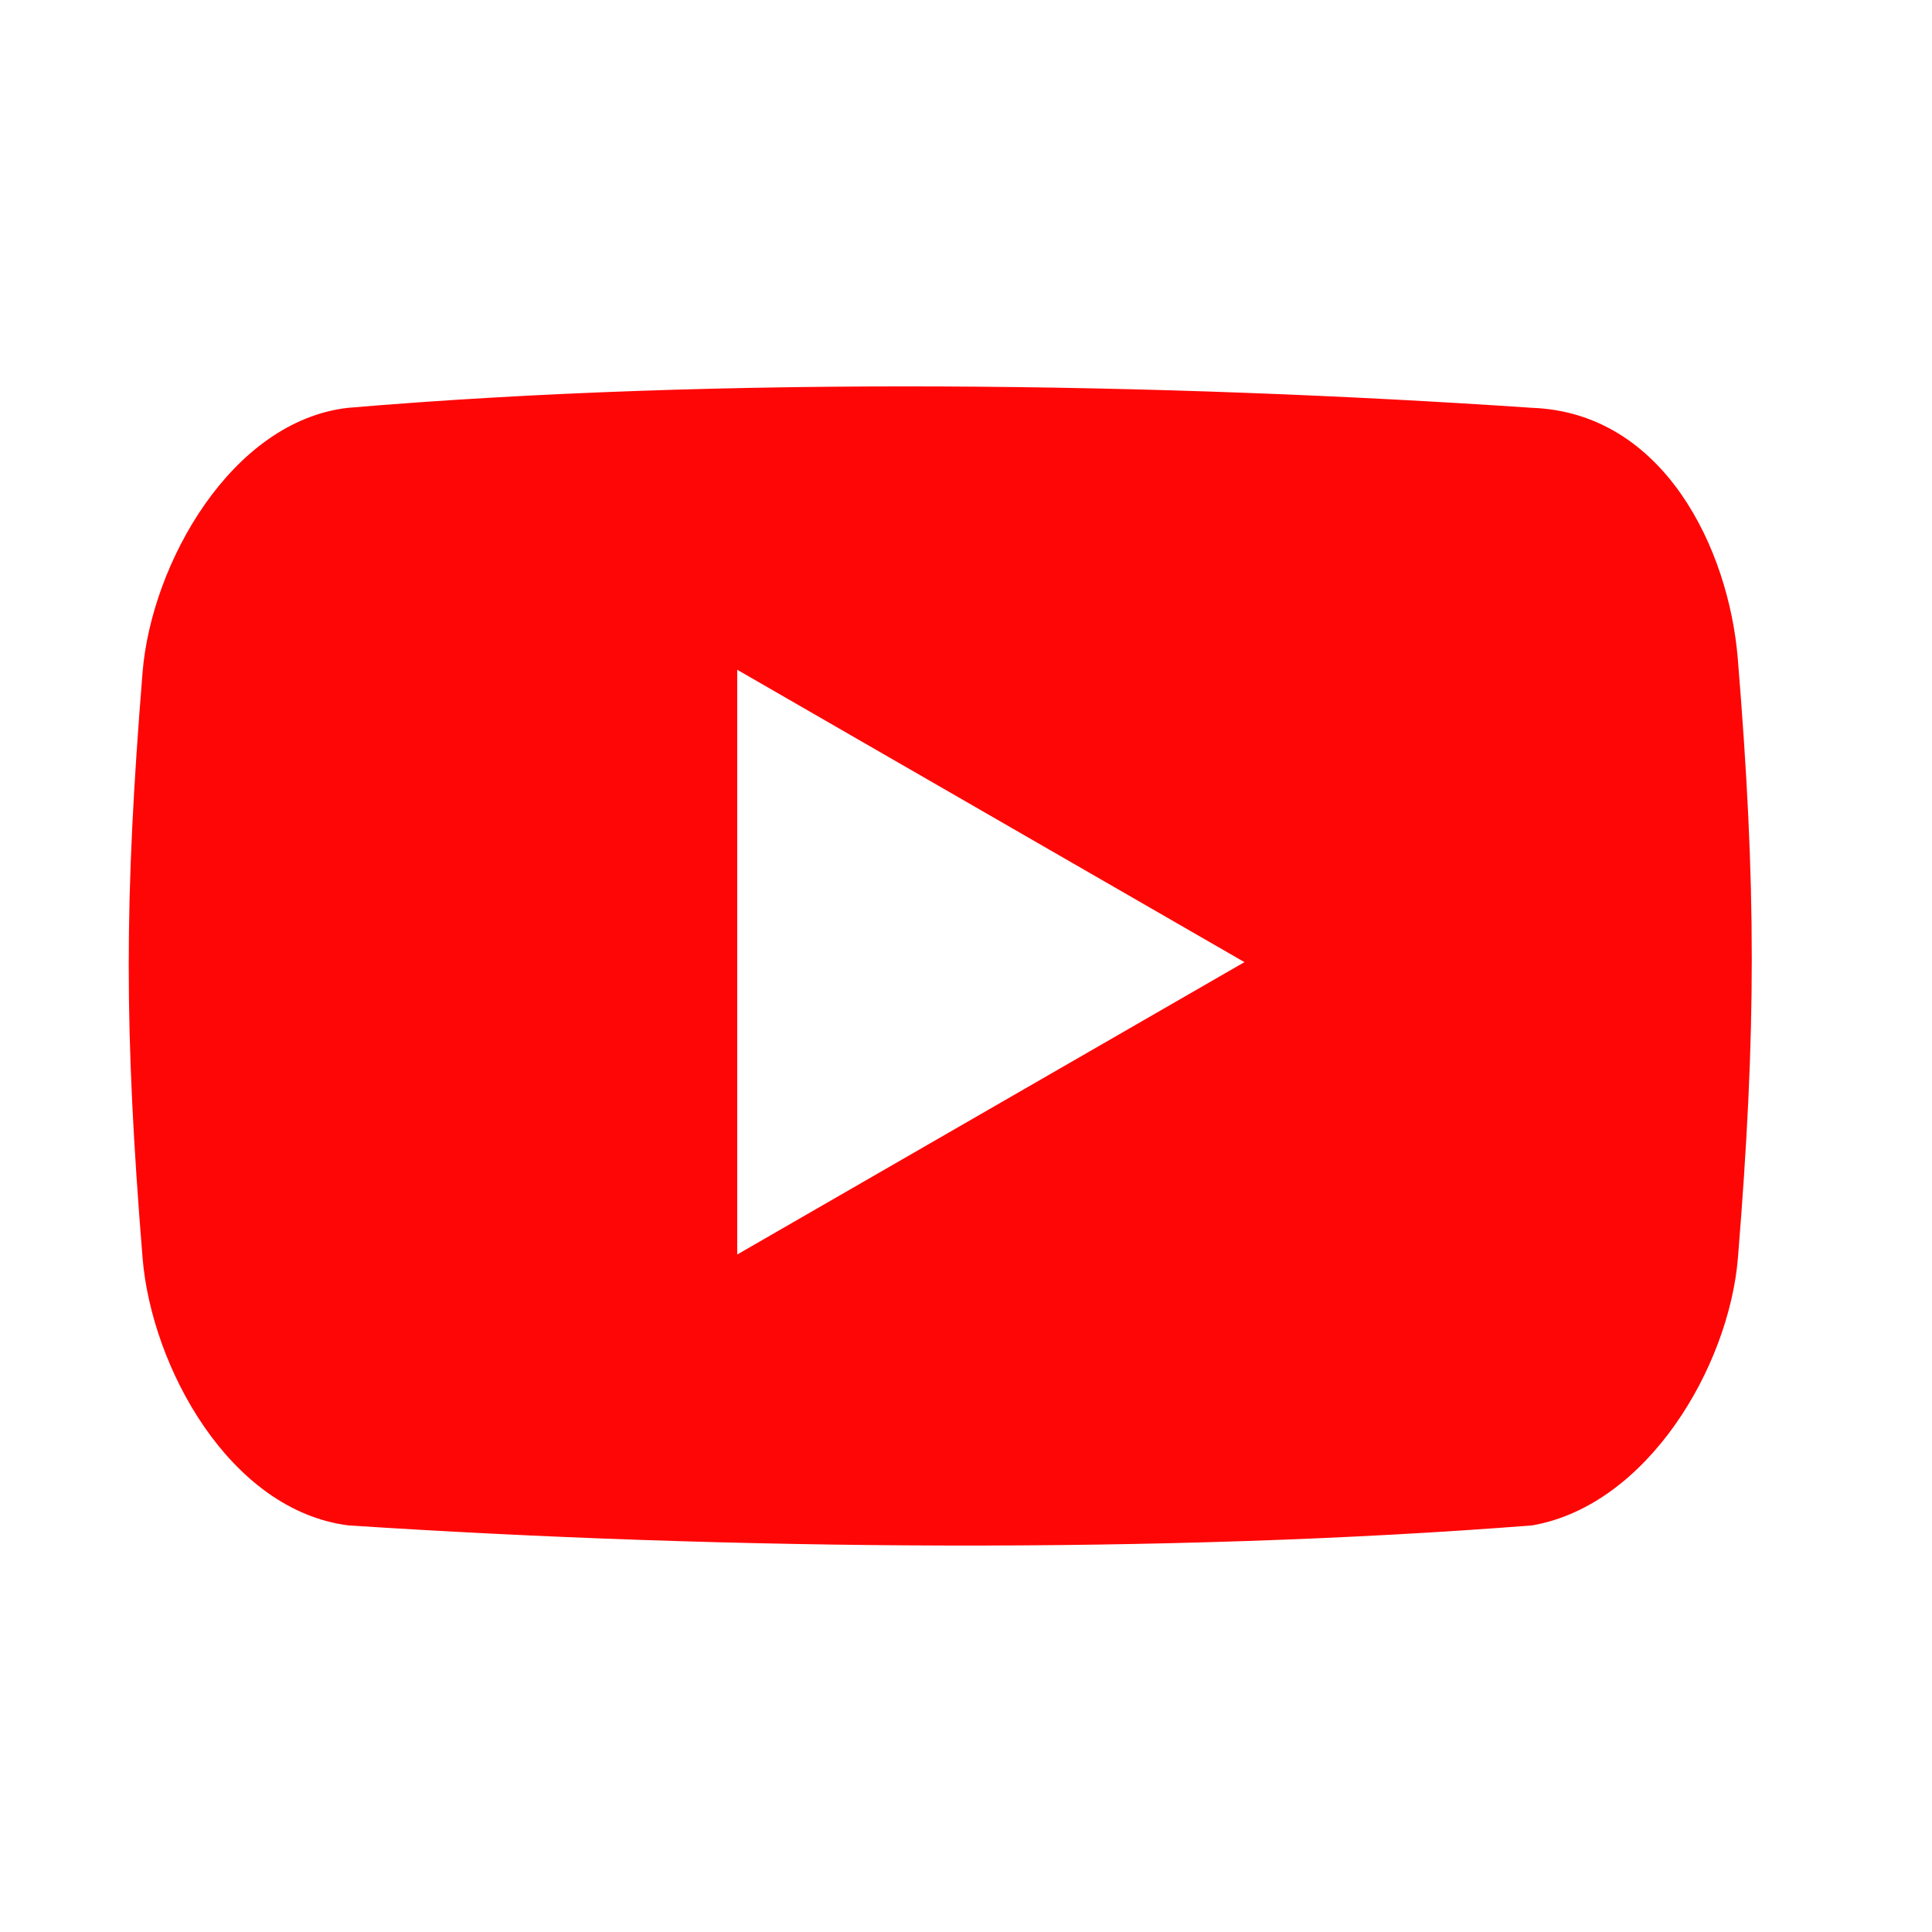 <?xml version="1.0" encoding="UTF-8"?> <svg xmlns="http://www.w3.org/2000/svg" width="24" height="24" viewBox="0 0 24 24" fill="none"> <path d="M21.587 8.176C21.475 6.827 20.675 5.126 19.03 5.066C14.437 4.755 8.997 4.67 4.325 5.066C2.875 5.229 1.88 7.003 1.771 8.352C1.542 11.184 1.542 12.797 1.771 15.627C1.882 16.978 2.851 18.762 4.328 18.949C9.058 19.259 14.472 19.306 19.034 18.949C20.466 18.699 21.478 16.978 21.589 15.627C21.819 12.797 21.819 11.008 21.587 8.176V8.176ZM9.158 15.584V8.32L15.459 11.952L9.158 15.584Z" fill="#FF0606"></path> </svg> 
